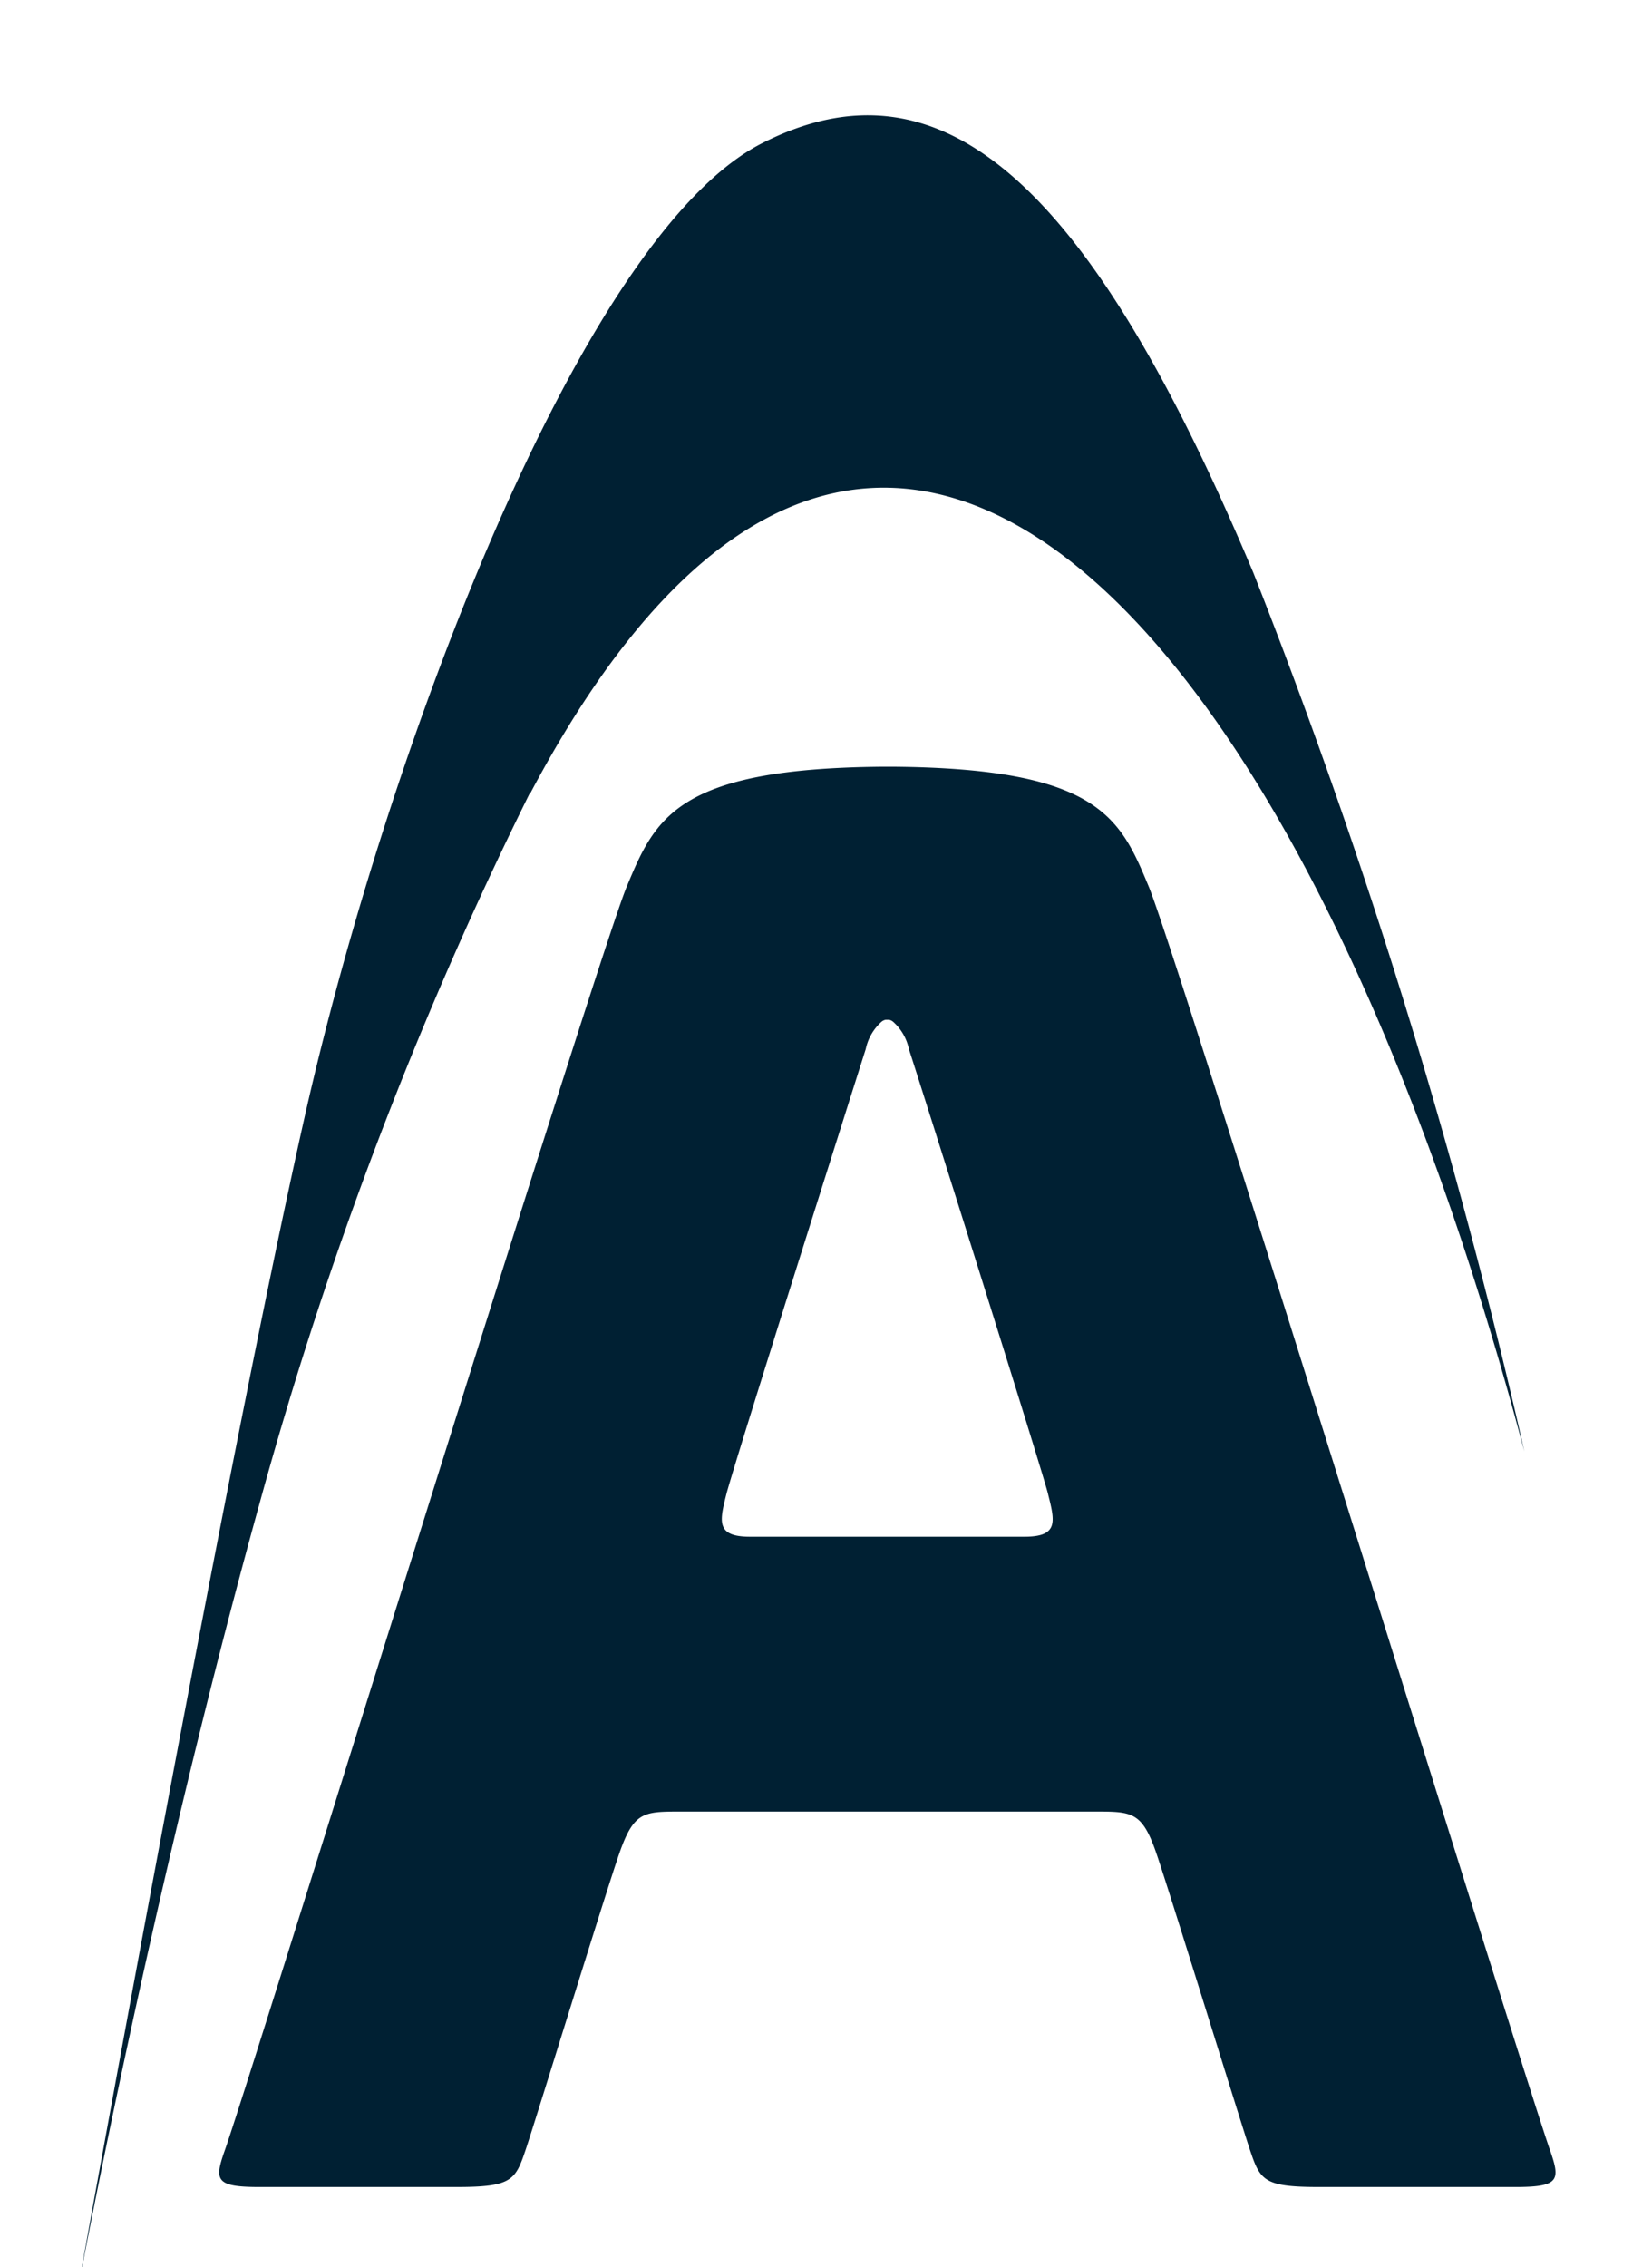 <svg xmlns="http://www.w3.org/2000/svg" xmlns:xlink="http://www.w3.org/1999/xlink" width="43" height="59" viewBox="0 0 43 59">
  <defs>
    <clipPath id="clip-path">
      <rect id="Rectangle_179395" data-name="Rectangle 179395" width="43" height="59" transform="translate(-4219 -1551)" fill="#fff"/>
    </clipPath>
  </defs>
  <g id="Mask_Group_1064302" data-name="Mask Group 1064302" transform="translate(4219 1551)" clip-path="url(#clip-path)">
    <g id="appunix_logo" transform="translate(-4217.001 -1548.004)">
      <path id="Path_1" data-name="Path 1" d="M1745.415,1059.317c.182.277.047.5-.3.5h-6.69a1.275,1.275,0,0,1-.961-.5l-4.354-6.655c-.92-1.4-1.61,0-1.61,0v-.035l-4.368,6.682a1.271,1.271,0,0,1-.959.5h-6.682c-.348,0-.483-.225-.3-.5l8.624-13.193h-.041a1.085,1.085,0,0,0,.334-1.109l-.32-.488-.014-.012-7.513-11.474c-.183-.279-.047-.5.3-.5h6.69a1.273,1.273,0,0,1,.961.5l3.278,5.016v-.08c.92,1.369,1.611,0,1.611,0v.053l3.26-4.987a1.274,1.274,0,0,1,.959-.5H1744c.349,0,.484.225.3.5l-7.942,12.148a.911.911,0,0,0,0,.311Zm-30.14.5h-5.339a.5.5,0,0,1-.5-.5v-26.286a.5.5,0,0,1,.5-.5h5.339a.5.5,0,0,1,.5.5v26.286a.5.5,0,0,1-.5.5Zm0-31.017h-5.339a.5.5,0,0,1-.5-.5v-5.237a.5.5,0,0,1,.5-.5h5.339a.5.5,0,0,1,.5.5v5.237A.5.5,0,0,1,1715.275,1028.8Zm-9.874,16.314v14.2a.5.5,0,0,1-.5.5h-5.339a.5.5,0,0,1-.5-.5v-15.492c0-.5.164-3.393-1.008-4.338a7.553,7.553,0,0,0-4.434-1.025h-.243l-.16.01v-.01h-3.83c-1.309,0-2.115.807-2.115,2.922v17.926a.5.5,0,0,1-.5.5h-5.338a.5.5,0,0,1-.5-.5v-22.055a4.166,4.166,0,0,1,4.735-4.733h7.958c11.982.133,11.788,6.137,11.788,7.964Zm-39.393,14.678v.025H1664.7v-.025c-11.064-.41-10.882-6.147-10.882-7.931v-18.834a.5.5,0,0,1,.5-.5h5.339a.5.5,0,0,1,.5.5v15.51c0,.5-.367,3.362.908,4.129a8.055,8.055,0,0,0,3.627.82v-.027s.453.035,1.11.021l.2-.01a7.822,7.822,0,0,0,3.526-.82c1.272-.768,1.008-3.631,1.008-4.135v-15.492a.5.5,0,0,1,.5-.5h5.339a.5.5,0,0,1,.5.5v18.822c0,1.784.181,7.528-10.886,7.948Zm-15.818-.277h-5.649c-6.147,0-5.532-4.129-5.532-5.438V1039.7c-.035-.3-.2-.625-1.008-.625h-2.217a.5.5,0,0,1-.5-.5v-5.327a.5.5,0,0,1,.5-.5H1638c.793,0,.973-.322,1.008-.615V1025.7a.5.5,0,0,1,.5-.5h5.339a.5.5,0,0,1,.5.5v6.723c.121.184.377.328.906.328h3.83a.5.5,0,0,1,.5.5v5.327a.5.5,0,0,1-.5.5h-3.83c-.528,0-.785.143-.906.328v13.146c.035.3.2.625,1.008.625h3.827a.5.5,0,0,1,.5.5V1059a.5.5,0,0,1-.506.506Z" transform="translate(-1541.379 -1005.602)" fill="#00649e" fill-rule="evenodd"/>
      <path id="Path_2" data-name="Path 2" d="M348.793,830.088h-4.03c-.781,0-1.108-.1-1.108,1.51v6.647c0,.731.2,1.51-1.309,1.51h-3.727c-.6,0-1.108.1-1.108-1.006v-34.14c0-1.787.352-1.51,1.41-1.51h11.988c2.367,0,10.376,1.057,10.376,12.089s-4.7,14.9-12.492,14.9Zm1.914-20.746h-6.651a.5.5,0,0,0-.5.5v13.4a.5.5,0,0,0,.5.5h5.34c4.508,0,5.942-2.987,5.942-7.956s-3.184-6.446-4.629-6.446Zm-28.714,20.746h-4.022c-.781,0-1.108-.1-1.108,1.51v6.647c0,.731.2,1.51-1.309,1.51h-3.729c-.615,0-1.108.1-1.108-1.006v-34.14c0-1.787.352-1.51,1.41-1.51H324.12c2.369,0,10.378,1.057,10.378,12.089s-4.708,14.9-12.5,14.9Zm1.914-20.746h-6.649a.5.5,0,0,0-.5.5v13.4a.5.5,0,0,0,.5.5h5.34c4.508,0,5.942-2.987,5.942-7.956s-3.192-6.446-4.627-6.446Zm-17.453,20.545h-5.122c-1.459,0-1.535-.176-1.811-1.008s-2.037-6.546-2.414-7.653-.629-1.109-1.61-1.109H284.725c-.981,0-1.229,0-1.612,1.109s-2.141,6.823-2.418,7.653-.352,1.008-1.813,1.008h-5.139c-1.133,0-1.158-.182-.908-.908.656-1.813,9.722-31.12,10.478-32.933.742-1.778,1.293-3.073,6.649-3.12h.3c5.348.047,5.9,1.34,6.639,3.12.754,1.813,9.808,31.119,10.462,32.933.246.725.221.908-.91.908Zm-12.173-18.031c-.176-.7-3.278-10.526-3.623-11.581a1.315,1.315,0,0,0-.41-.711.234.234,0,0,0-.111-.053h-.082a.234.234,0,0,0-.111.053,1.312,1.312,0,0,0-.41.711c-.336,1.057-3.45,10.876-3.627,11.581s-.277,1.109.615,1.109h7.147c.889,0,.789-.4.613-1.1ZM280.787,793.62a102.952,102.952,0,0,0-7.028,18.467C270.89,822.435,269,832.7,269,832.7s3.828-21.35,5.942-30.716,7.153-22.86,11.884-25.278,8.565,1.109,12.8,11.179a157.168,157.168,0,0,1,7.052,22.86c-5.79-21.813-16.893-34.109-25.884-17.111Z" transform="translate(-268.999 -775.969)" fill="#002033" fill-rule="evenodd"/>
    </g>
  </g>
</svg>
